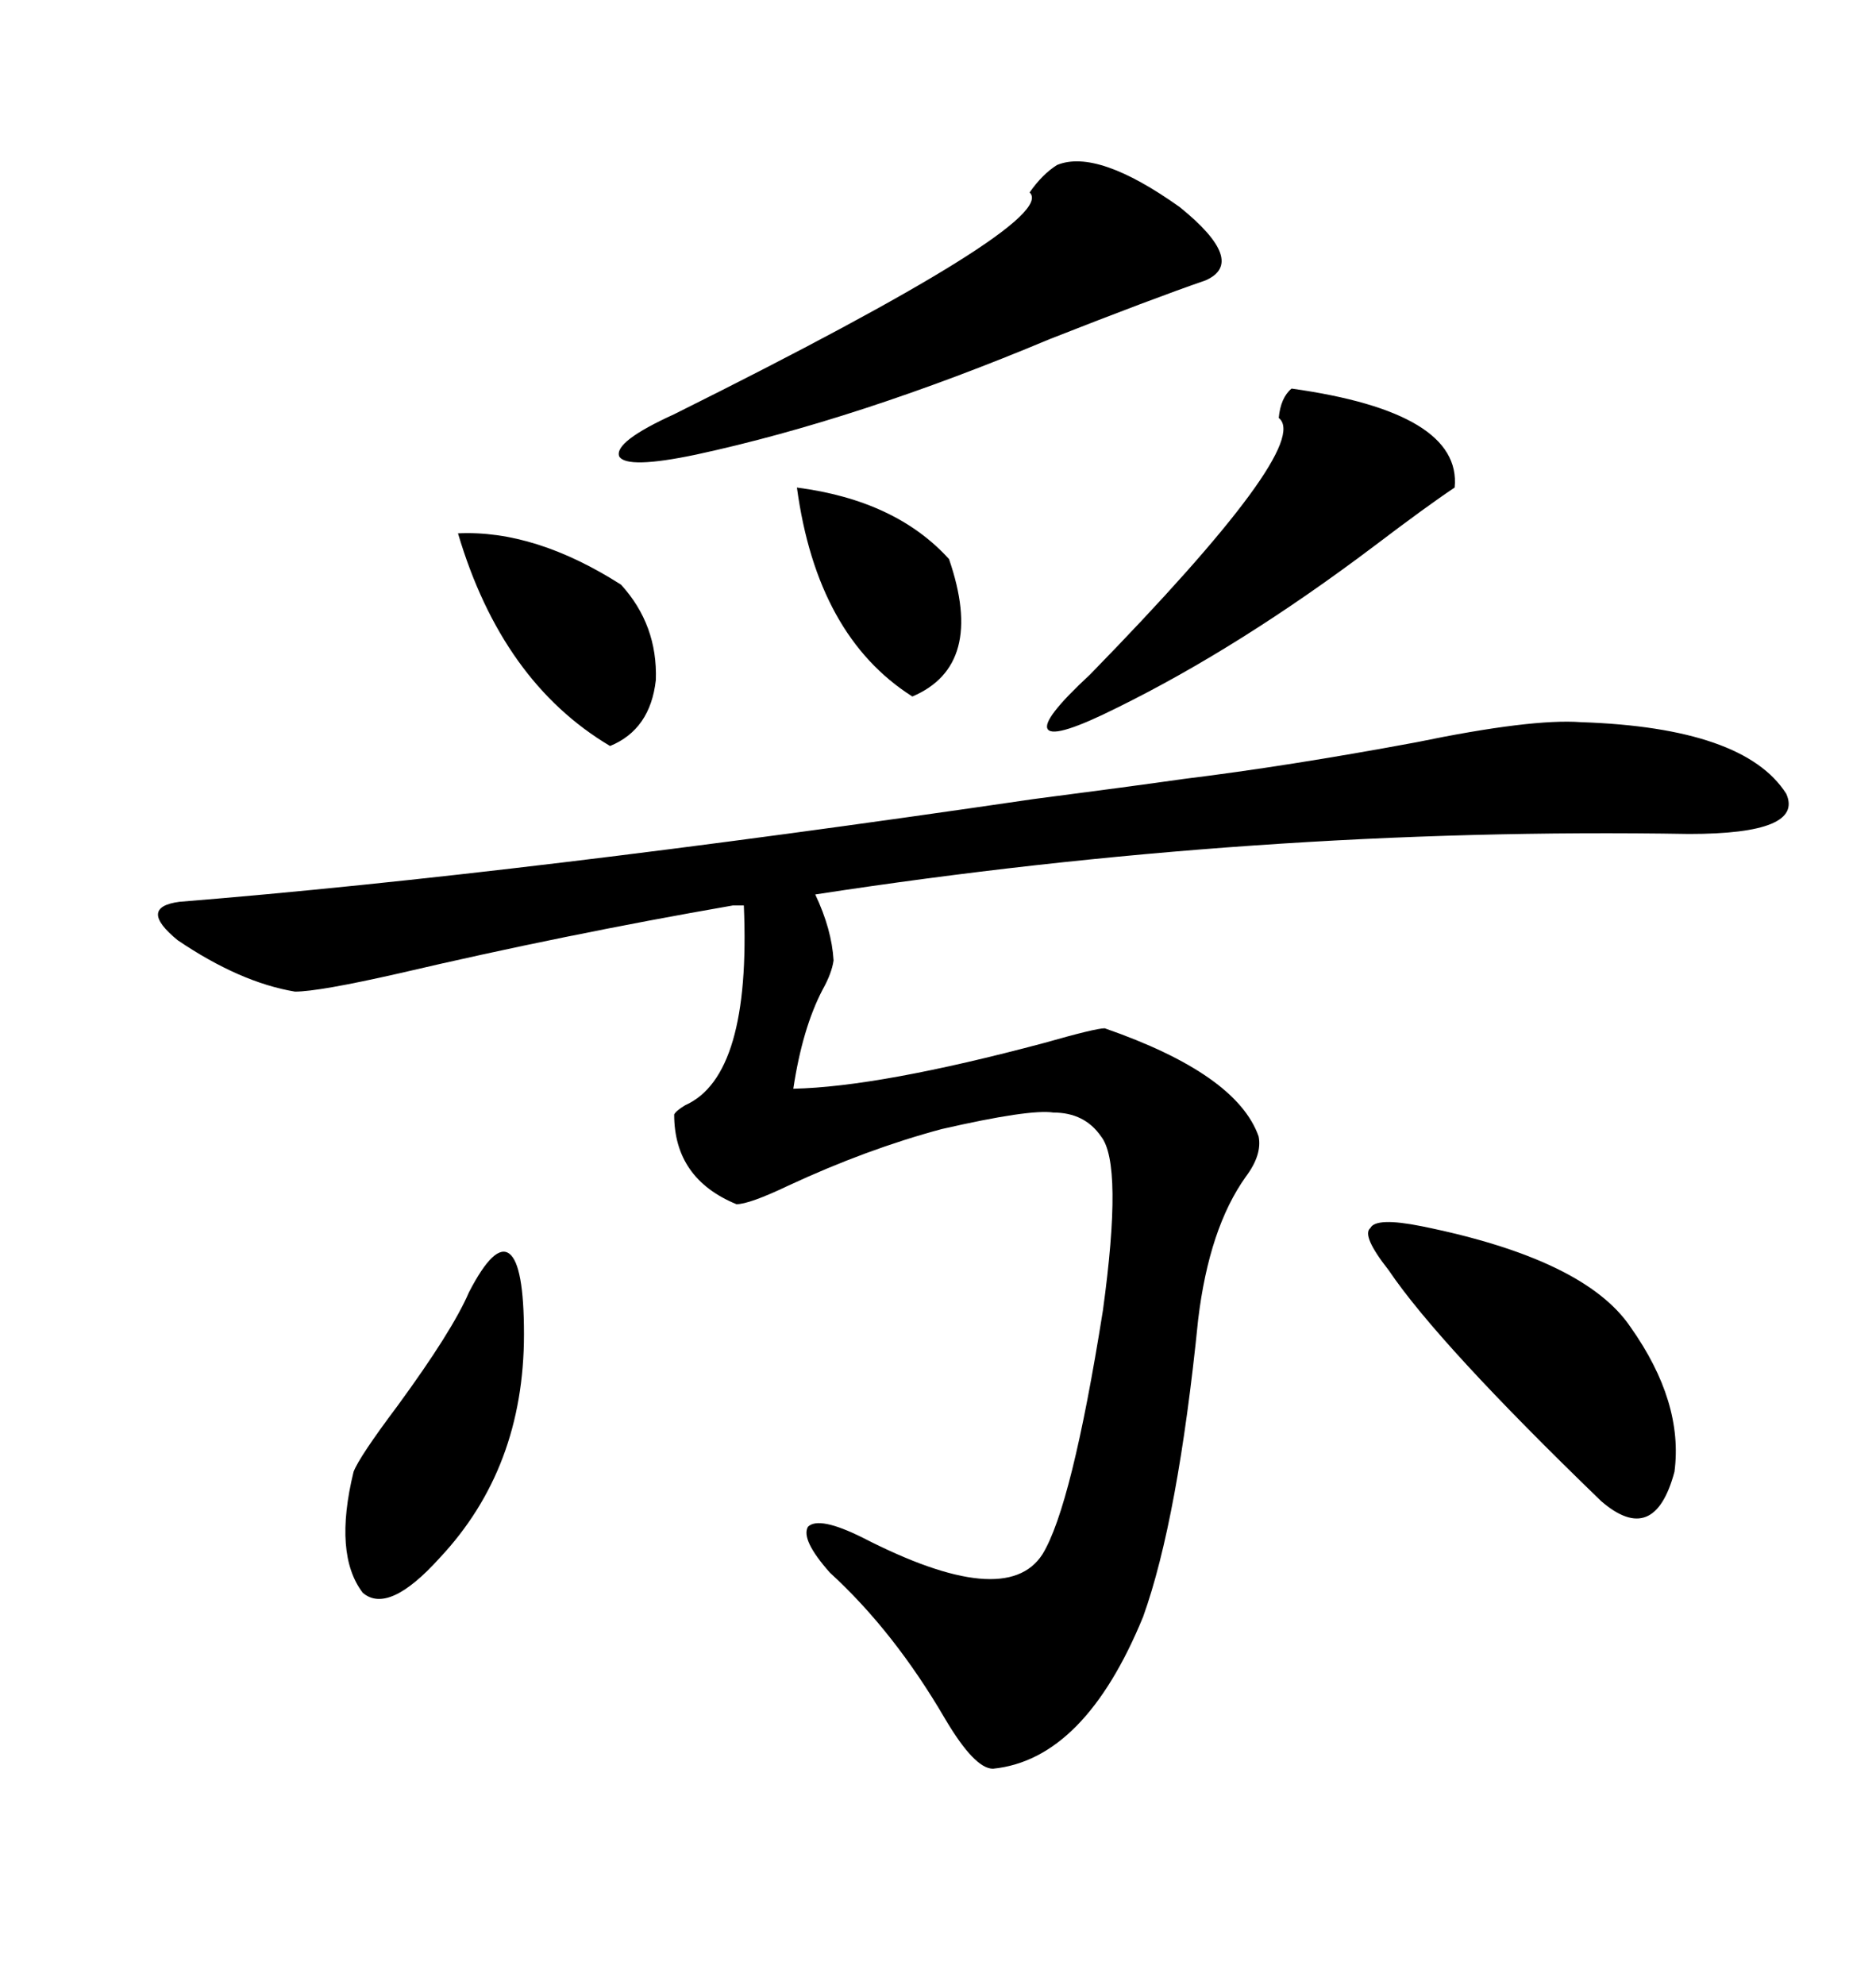 <svg xmlns="http://www.w3.org/2000/svg" xmlns:xlink="http://www.w3.org/1999/xlink" width="300" height="317.285"><path d="M252.83 115.43L252.83 115.43Q278.91 116.31 285.64 126.86L285.64 126.86Q288.57 133.30 270.12 133.30L270.12 133.30Q200.98 132.13 130.37 142.97L130.37 142.97Q133.01 148.54 133.30 153.52L133.30 153.52Q133.01 155.57 131.54 158.20L131.54 158.20Q128.32 164.36 126.86 174.02L126.86 174.02Q140.63 173.73 166.99 166.70L166.99 166.70Q175.20 164.36 176.66 164.36L176.66 164.36Q197.75 171.68 201.27 181.64L201.27 181.64Q201.86 184.57 199.22 188.09L199.22 188.09Q193.36 196.29 191.60 210.94L191.60 210.94Q188.38 242.87 182.81 258.40L182.81 258.40Q173.44 281.25 158.79 282.71L158.79 282.71Q155.86 282.71 151.17 274.80L151.17 274.80Q142.97 260.74 132.71 251.37L132.71 251.37Q128.03 246.09 129.20 244.04L129.20 244.04Q130.96 242.29 137.99 245.80L137.99 245.80Q160.84 257.52 166.70 248.44L166.70 248.44Q171.39 240.82 176.37 209.47L176.37 209.47Q179.59 186.04 176.07 181.64L176.07 181.64Q173.44 177.83 168.46 177.83L168.46 177.83Q164.65 177.25 150.59 180.47L150.59 180.47Q138.57 183.69 125.98 189.55L125.98 189.55Q119.82 192.48 117.77 192.48L117.77 192.48Q107.81 188.38 107.81 178.13L107.81 178.13Q108.11 177.54 109.57 176.66L109.57 176.66Q120.12 171.97 118.95 144.73L118.95 144.73L117.19 144.73Q90.23 149.41 63.87 155.57L63.87 155.57Q50.98 158.50 47.17 158.50L47.17 158.50Q38.38 157.03 28.42 150.29L28.42 150.29Q21.97 145.02 28.71 144.14L28.71 144.14Q83.20 139.75 165.23 127.73L165.23 127.73Q181.05 125.68 189.26 124.51L189.26 124.51Q205.96 122.46 226.46 118.65L226.46 118.65Q244.92 114.84 252.83 115.43ZM169.04 26.37L169.04 26.37Q175.49 23.73 188.67 33.11L188.67 33.11Q199.51 41.89 192.77 44.82L192.77 44.82Q184.28 47.75 167.87 54.20L167.87 54.20Q137.11 67.09 111.33 72.66L111.33 72.66Q100.20 75 99.02 72.95L99.02 72.95Q98.14 70.61 107.81 66.21L107.81 66.21Q169.63 35.45 164.65 30.76L164.65 30.76Q166.70 27.83 169.04 26.37ZM206.54 62.11L206.54 62.11Q233.79 65.92 232.62 77.93L232.62 77.93Q228.22 80.86 219.73 87.30L219.73 87.30Q198.34 103.42 178.71 113.09L178.71 113.09Q168.75 118.07 167.58 116.60L167.58 116.60Q166.41 115.14 174.32 107.81L174.32 107.81Q210.06 71.19 204.49 66.80L204.49 66.80Q204.79 63.57 206.54 62.11ZM227.34 196.00L227.34 196.00Q253.42 201.27 260.74 212.11L260.74 212.11Q269.24 224.12 267.77 235.25L267.77 235.25Q264.55 247.27 256.05 239.94L256.05 239.94Q229.98 214.75 222.07 203.03L222.07 203.03Q217.68 197.46 219.14 196.29L219.14 196.29Q220.02 194.53 227.34 196.00ZM75 206.54L75 206.54Q79.10 198.63 81.45 200.39L81.45 200.39Q83.79 202.15 83.79 213.28L83.79 213.28Q83.79 234.67 70.31 249.02L70.31 249.02Q62.11 258.11 58.01 254.59L58.01 254.59Q53.32 248.44 56.54 235.25L56.54 235.25Q57.42 232.91 63.57 224.71L63.57 224.71Q72.36 212.70 75 206.54ZM73.24 85.25L73.24 85.25Q85.55 84.67 99.32 93.46L99.32 93.46Q105.18 99.90 104.88 108.69L104.88 108.69Q104.00 116.60 97.56 119.24L97.56 119.24Q80.27 108.98 73.24 85.25ZM127.44 77.93L127.44 77.93Q143.26 79.98 151.76 89.36L151.76 89.36Q157.62 106.35 145.90 111.33L145.90 111.33Q130.66 101.66 127.44 77.93Z"/></svg>